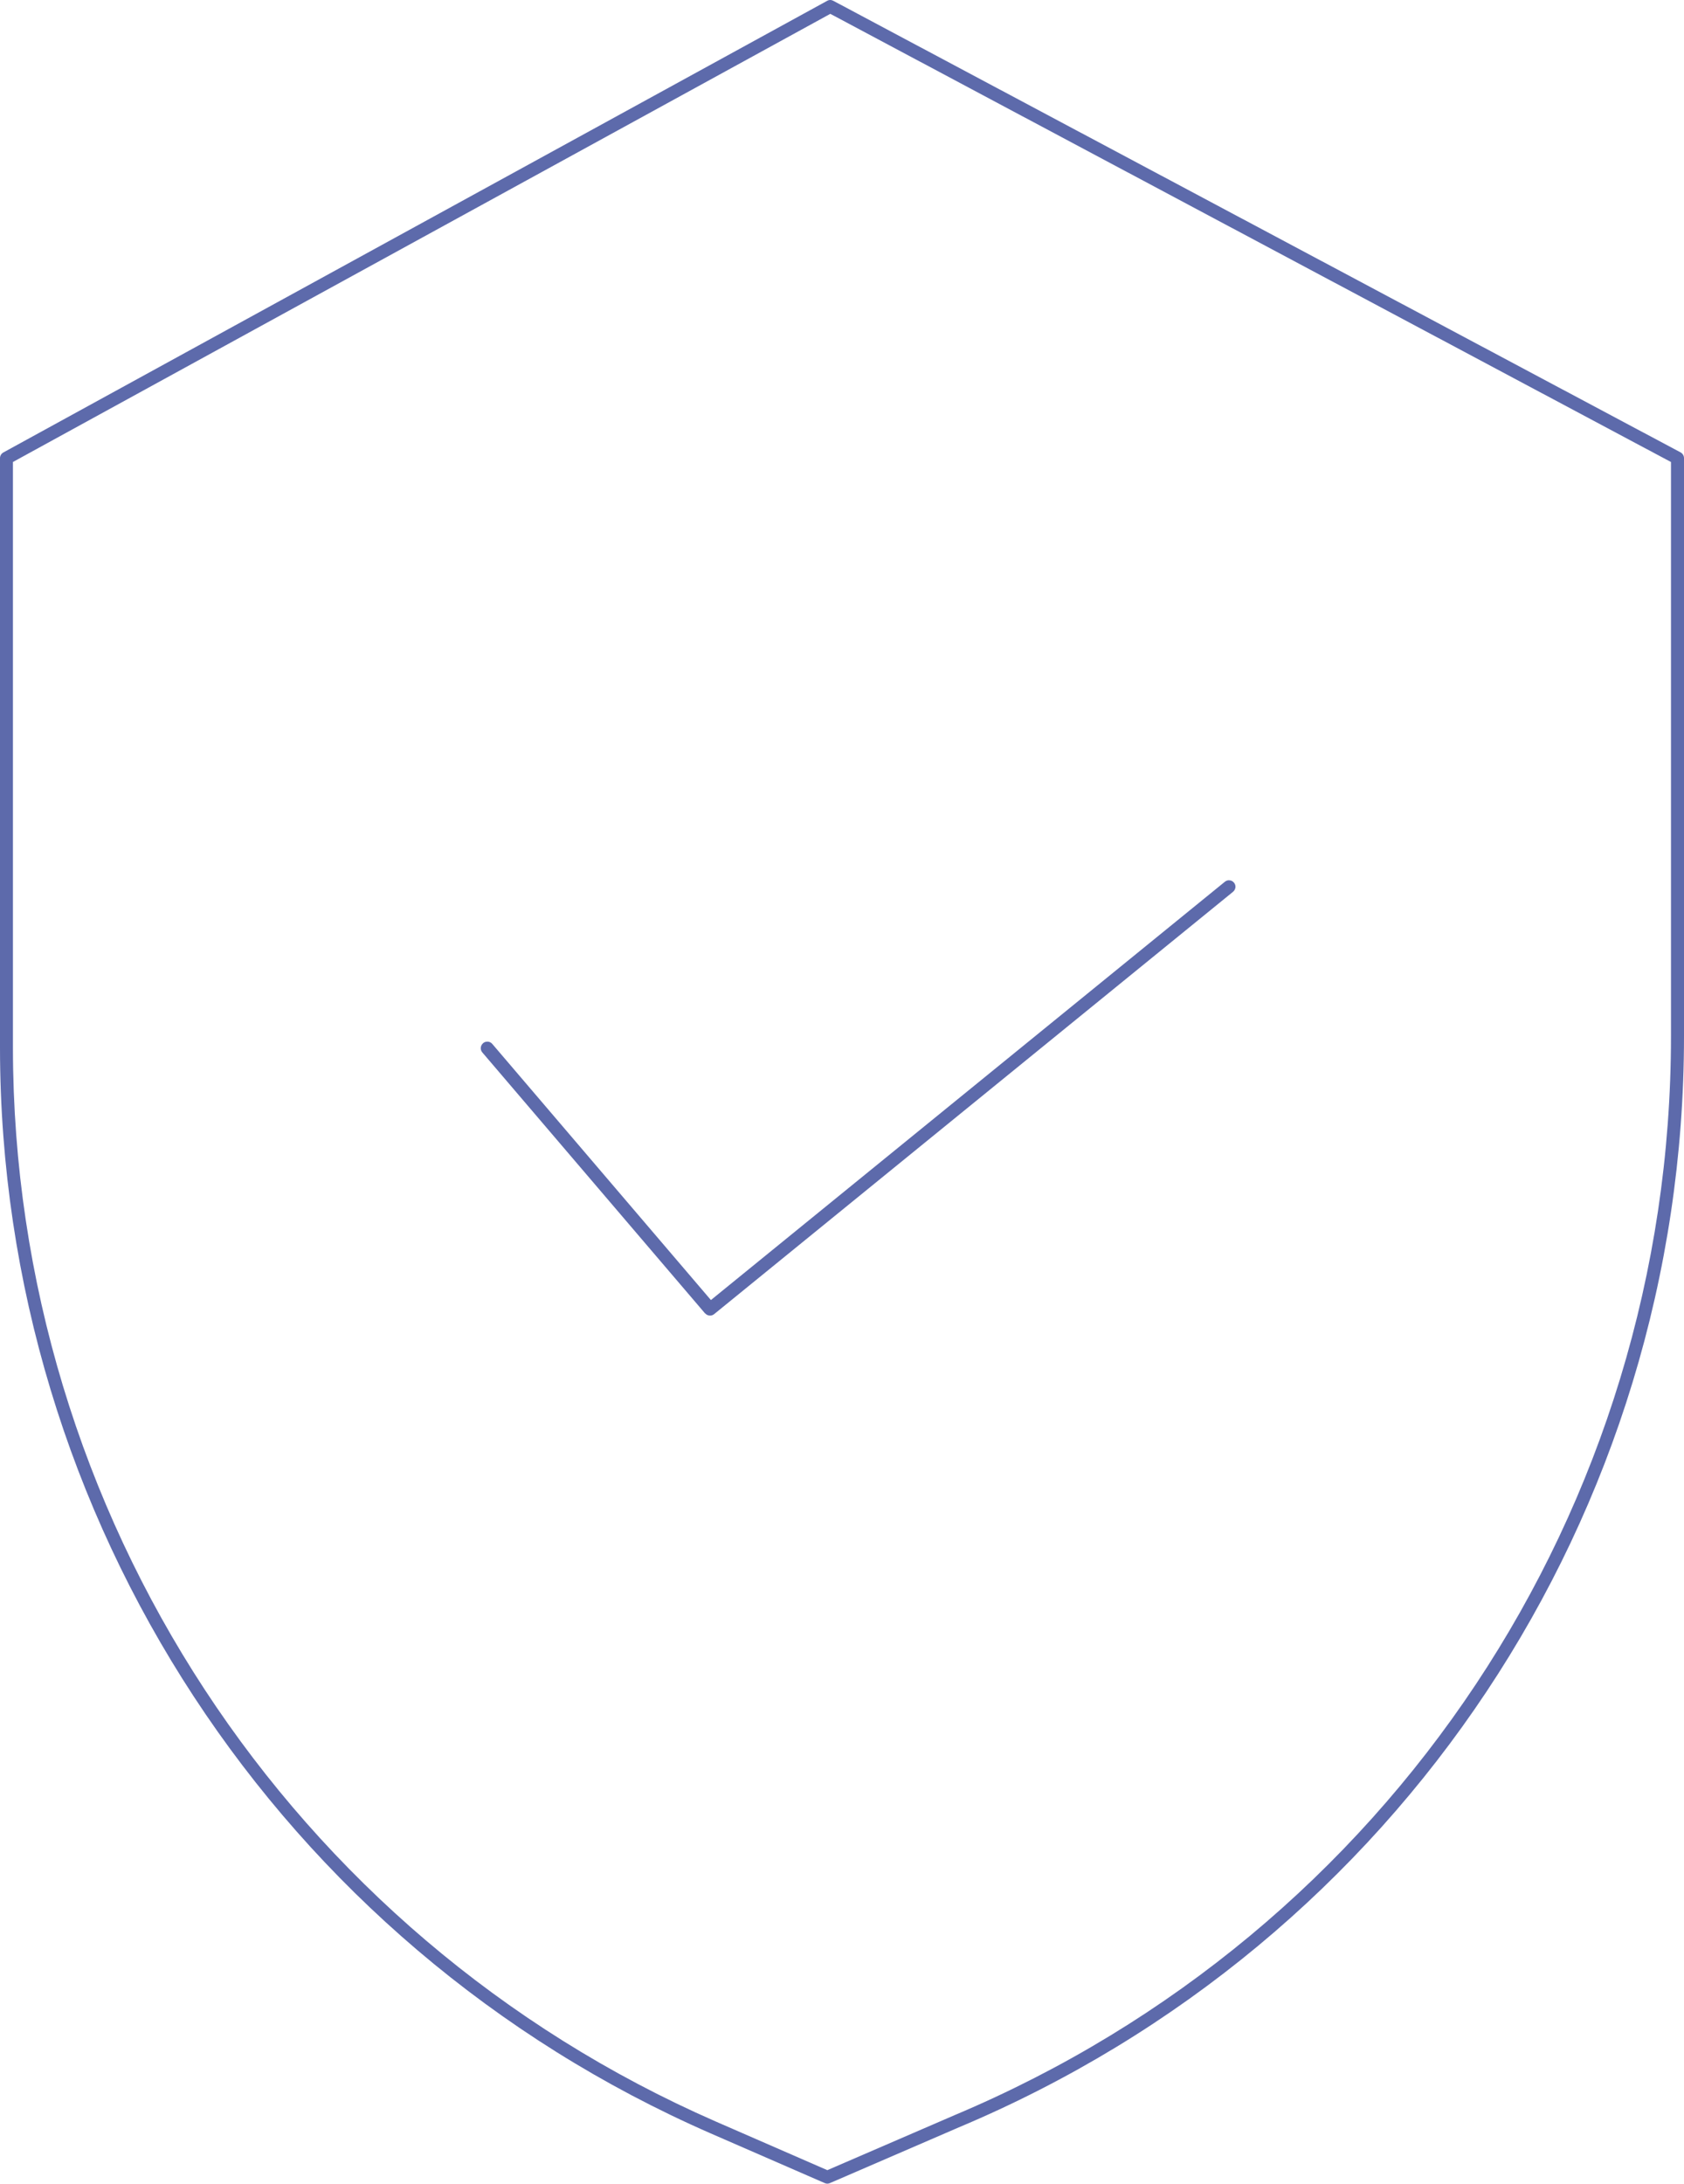 <?xml version="1.0" encoding="UTF-8"?>
<svg id="Layer_2" data-name="Layer 2" xmlns="http://www.w3.org/2000/svg" viewBox="0 0 204.38 264.92">
  <g id="Layer_1-2" data-name="Layer 1">
    <g>
      <path d="m.41,54.89c-.25.14-.41.4-.41.69v71.57c.06,57.1,33.9,108.78,86.23,131.66l13.87,6.04c.2.09.43.09.62,0l15.64-6.76c53.47-22.46,88.01-74.41,88.02-132.37V55.58c0-.29-.16-.56-.42-.7L101.14.1c-.12-.06-.24-.1-.37-.1s-.26.03-.38.1L.41,54.89ZM100.77,1.68l.51.27,101.52,54.1v69.68c-.01,57.31-34.15,108.68-86.98,130.89l-15.41,6.66-13.56-5.91C35.11,234.74,1.63,183.63,1.57,127.16V56.05l.56-.31L100.77,1.68Z" style="fill: #5d6aab;"/>
      <path d="m85.58,159.33c.27.32.76.37,1.09.1l62.98-51.24c.16-.14.26-.32.29-.53.02-.21-.04-.41-.17-.57-.14-.17-.32-.27-.53-.29-.22-.03-.41.04-.58.17l-62.38,50.75-26.54-31.08c-.14-.16-.33-.26-.54-.27h-.02c-.24,0-.41.06-.55.19-.16.14-.26.33-.28.54-.02.21.05.41.18.57l27.04,31.67Z" style="fill: #5d6aab;"/>
    </g>
  </g>
</svg>
